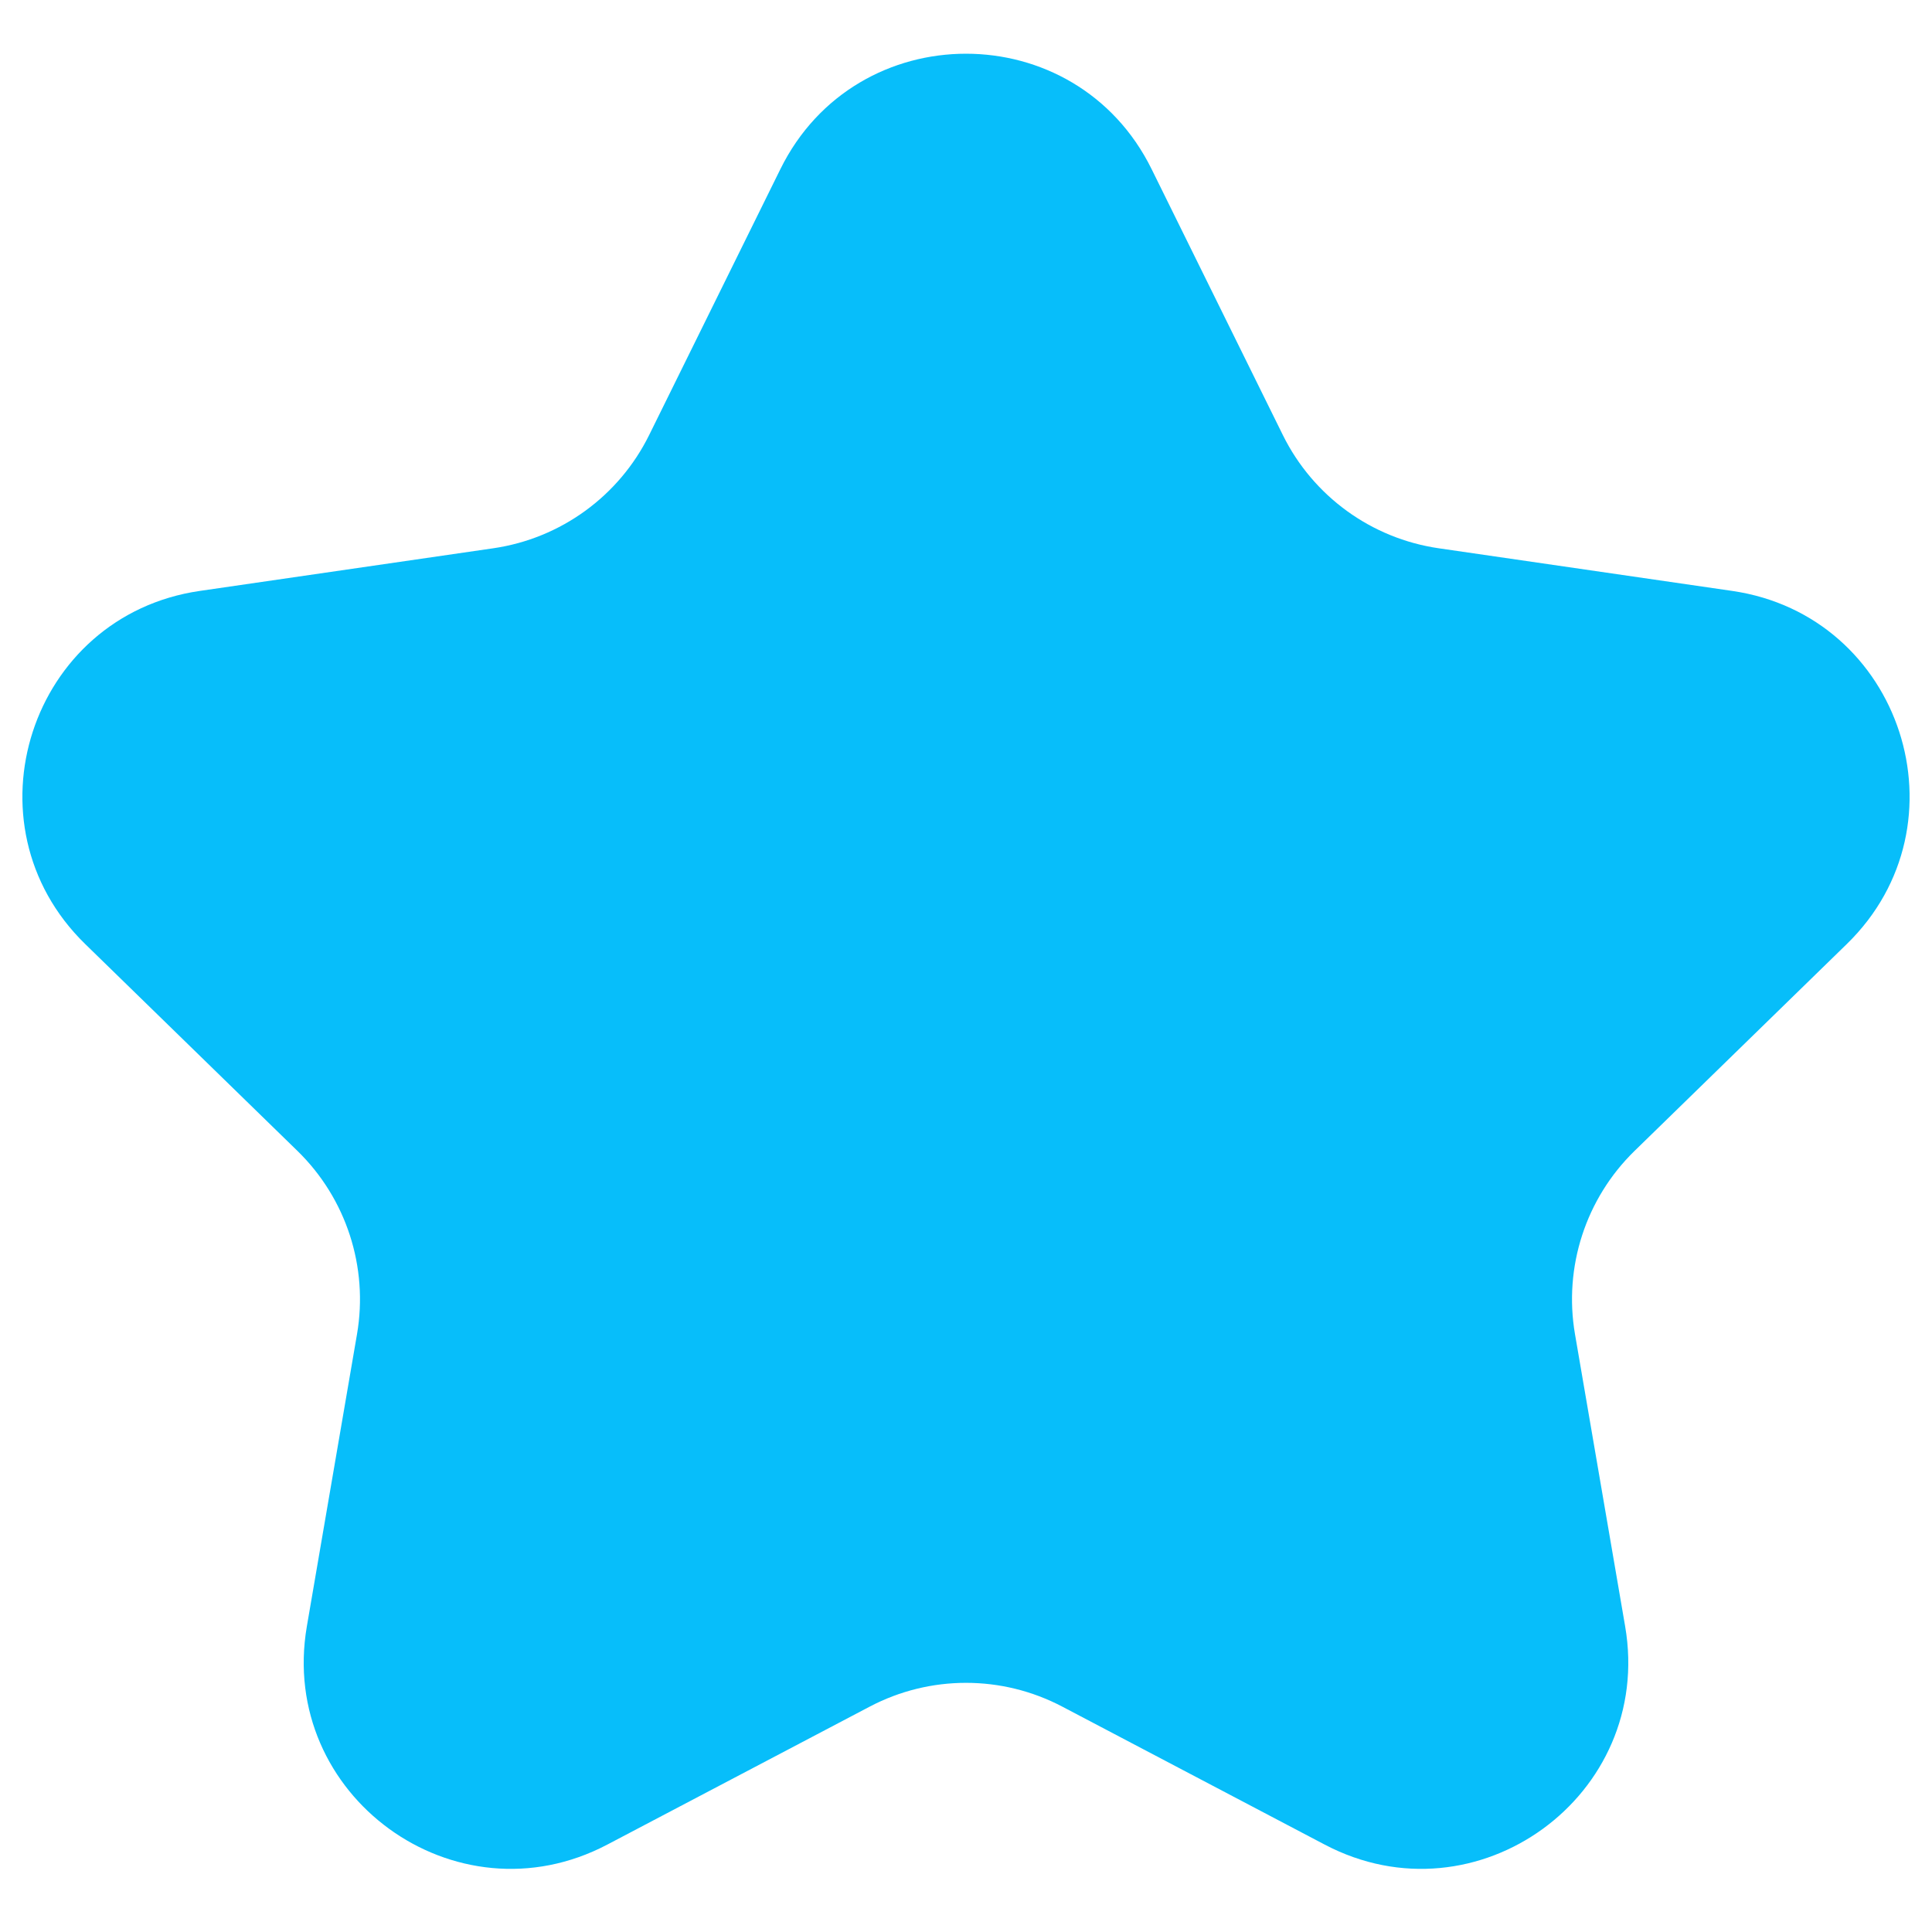 <svg width="28" height="28" viewBox="0 0 28 28" fill="none" xmlns="http://www.w3.org/2000/svg">
<path d="M11.31 2.451C12.41 0.221 15.59 0.221 16.69 2.451L18.592 6.305C19.029 7.19 19.874 7.804 20.851 7.946L25.104 8.564C27.564 8.921 28.547 11.945 26.766 13.681L23.689 16.68C22.982 17.369 22.659 18.363 22.826 19.336L23.553 23.571C23.973 26.022 21.401 27.891 19.2 26.734L15.396 24.734C14.522 24.274 13.478 24.274 12.604 24.734L8.8 26.734C6.599 27.891 4.027 26.022 4.447 23.571L5.174 19.336C5.341 18.363 5.018 17.369 4.311 16.68L1.234 13.681C-0.547 11.945 0.436 8.921 2.896 8.564L7.149 7.946C8.126 7.804 8.971 7.19 9.408 6.305L11.31 2.451Z" fill="#07BEFA"/>
</svg>

